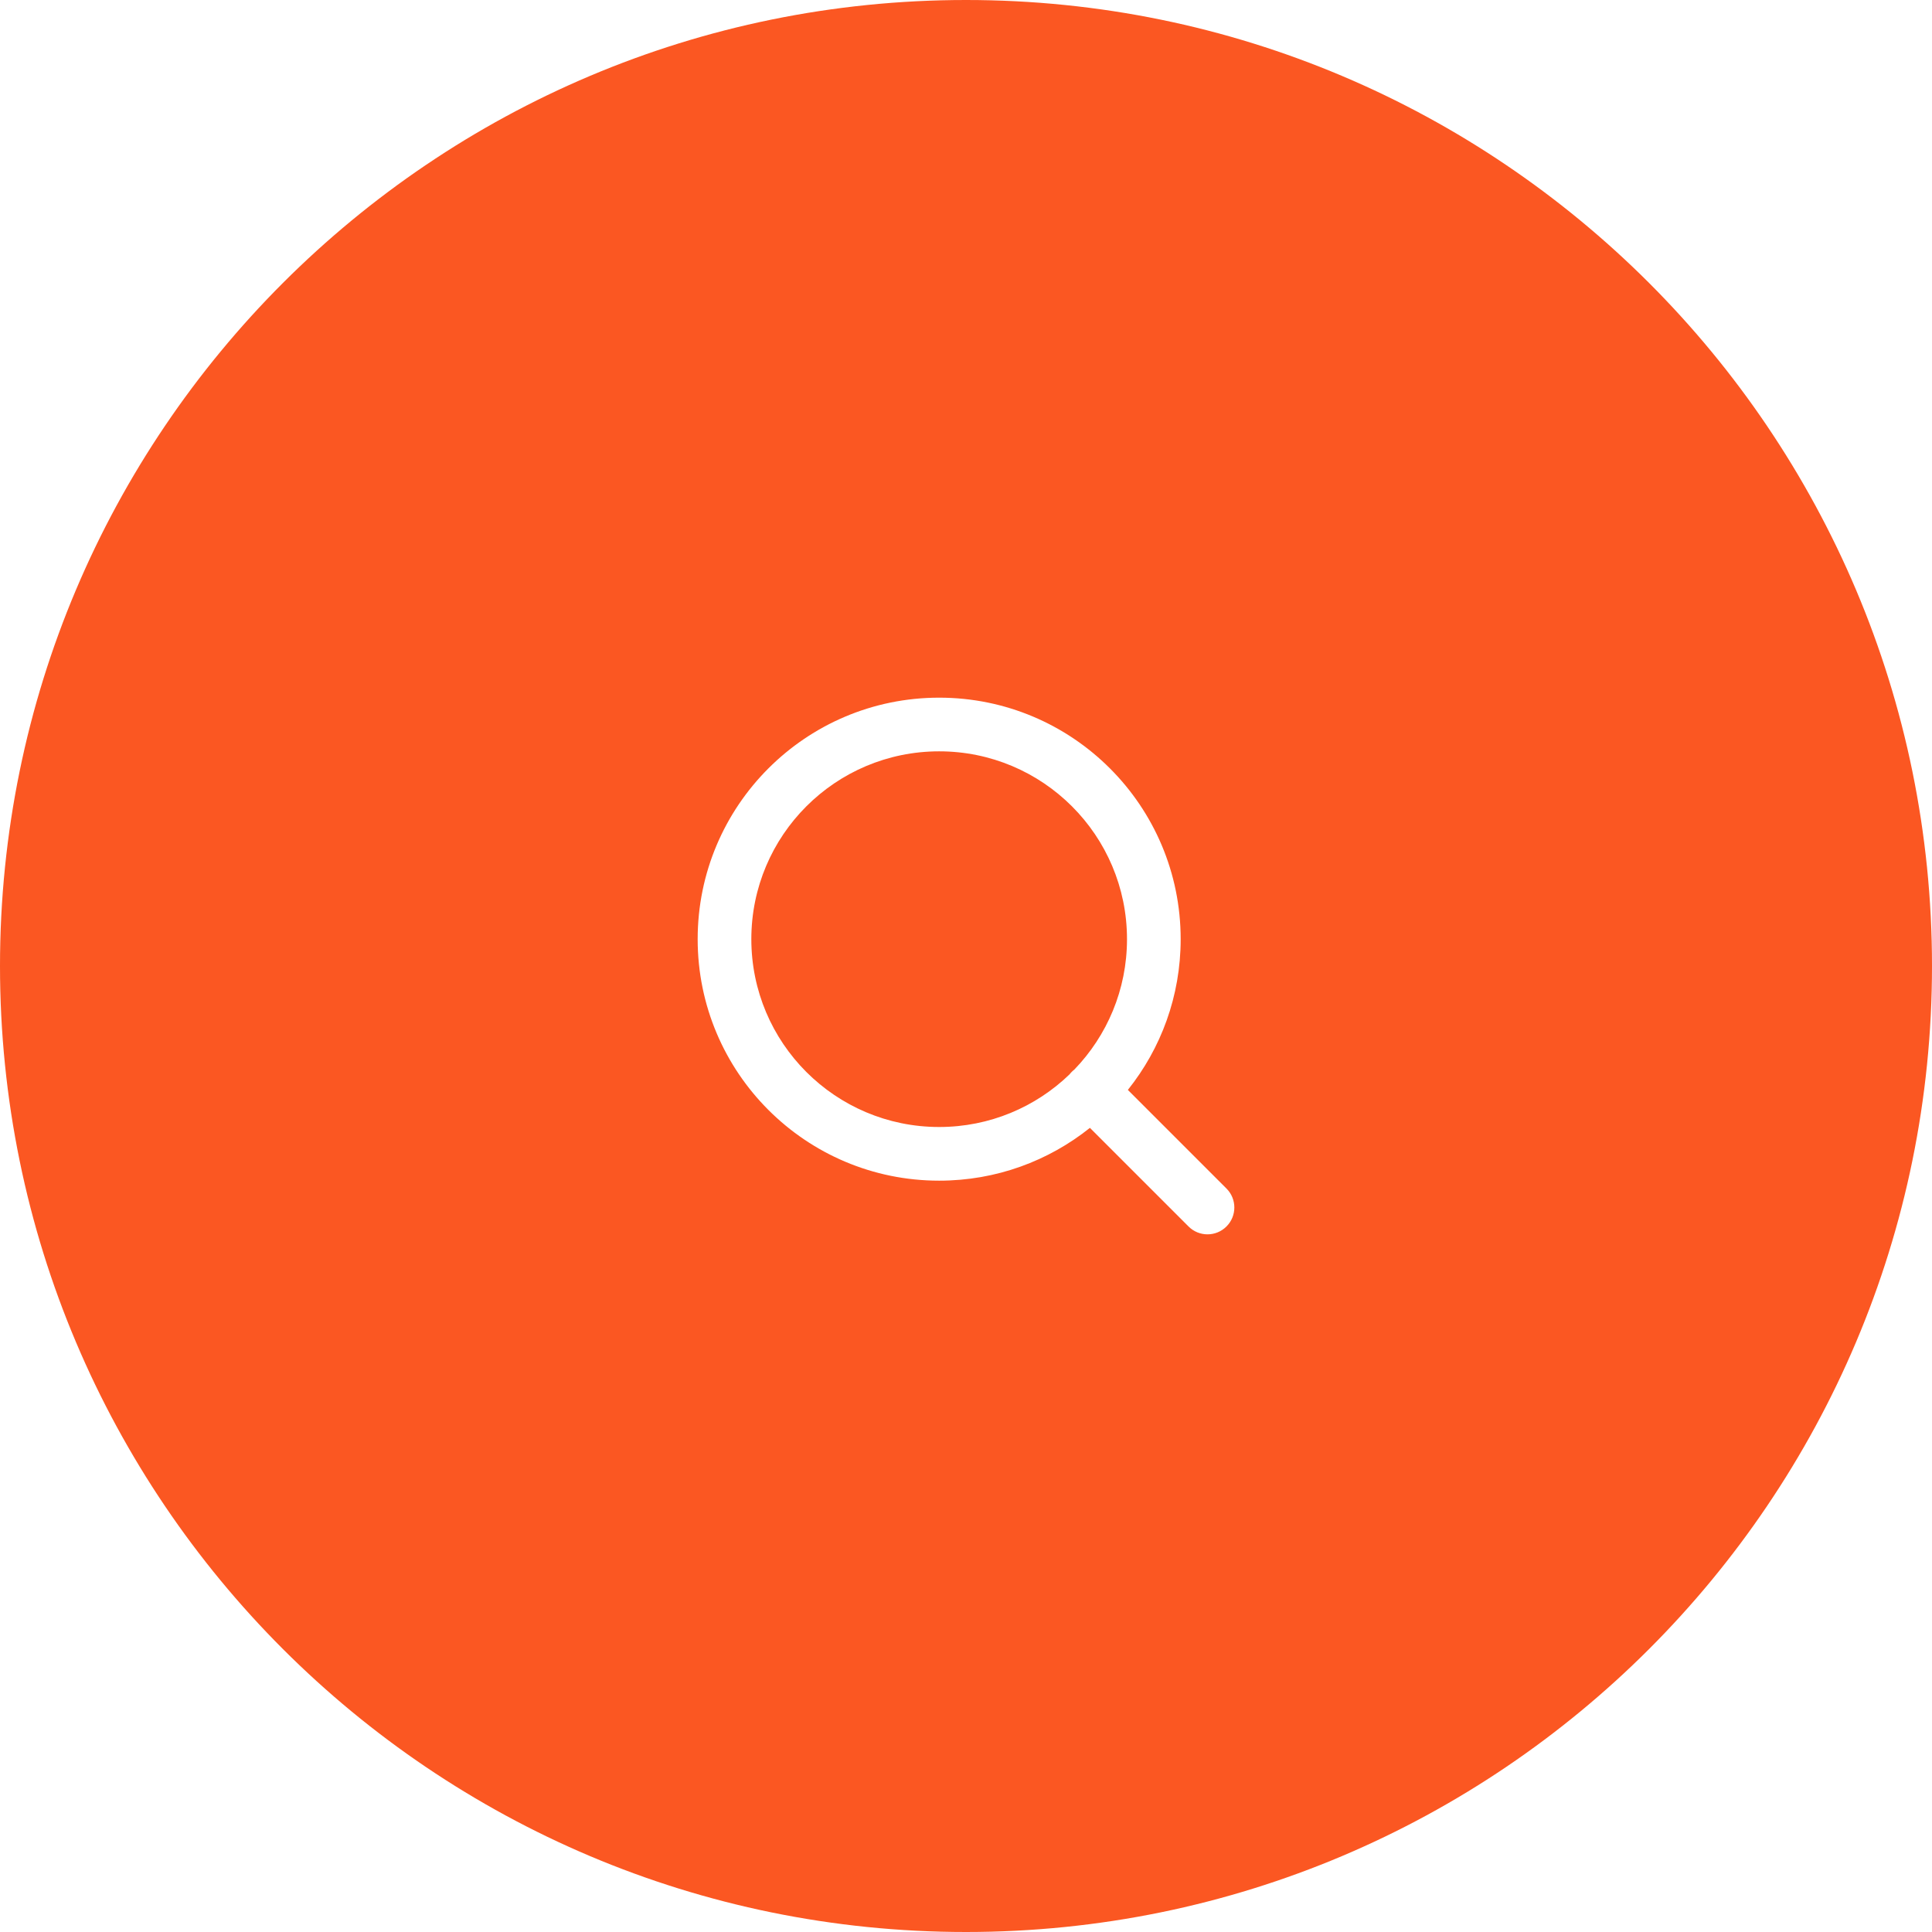 <svg width="72" height="72" viewBox="0 0 72 72" fill="none" xmlns="http://www.w3.org/2000/svg">
<path fill-rule="evenodd" clip-rule="evenodd" d="M0 36C0 16.118 16.118 0 36 0C55.882 0 72 16.118 72 36C72 55.882 55.882 72 36 72C16.118 72 0 55.882 0 36ZM35 28C31.134 28 28 31.134 28 35C28 38.866 31.134 42 35 42C36.886 42 38.598 41.254 39.856 40.041C39.883 40.007 39.911 39.974 39.943 39.943C39.974 39.911 40.007 39.883 40.041 39.856C41.254 38.598 42 36.886 42 35C42 31.134 38.866 28 35 28ZM42.032 40.618C43.264 39.078 44 37.125 44 35C44 30.029 39.971 26 35 26C30.029 26 26 30.029 26 35C26 39.971 30.029 44 35 44C37.125 44 39.078 43.264 40.618 42.032L44.293 45.707C44.683 46.098 45.317 46.098 45.707 45.707C46.098 45.317 46.098 44.683 45.707 44.293L42.032 40.618Z" fill="#FB5722"/>
</svg>

